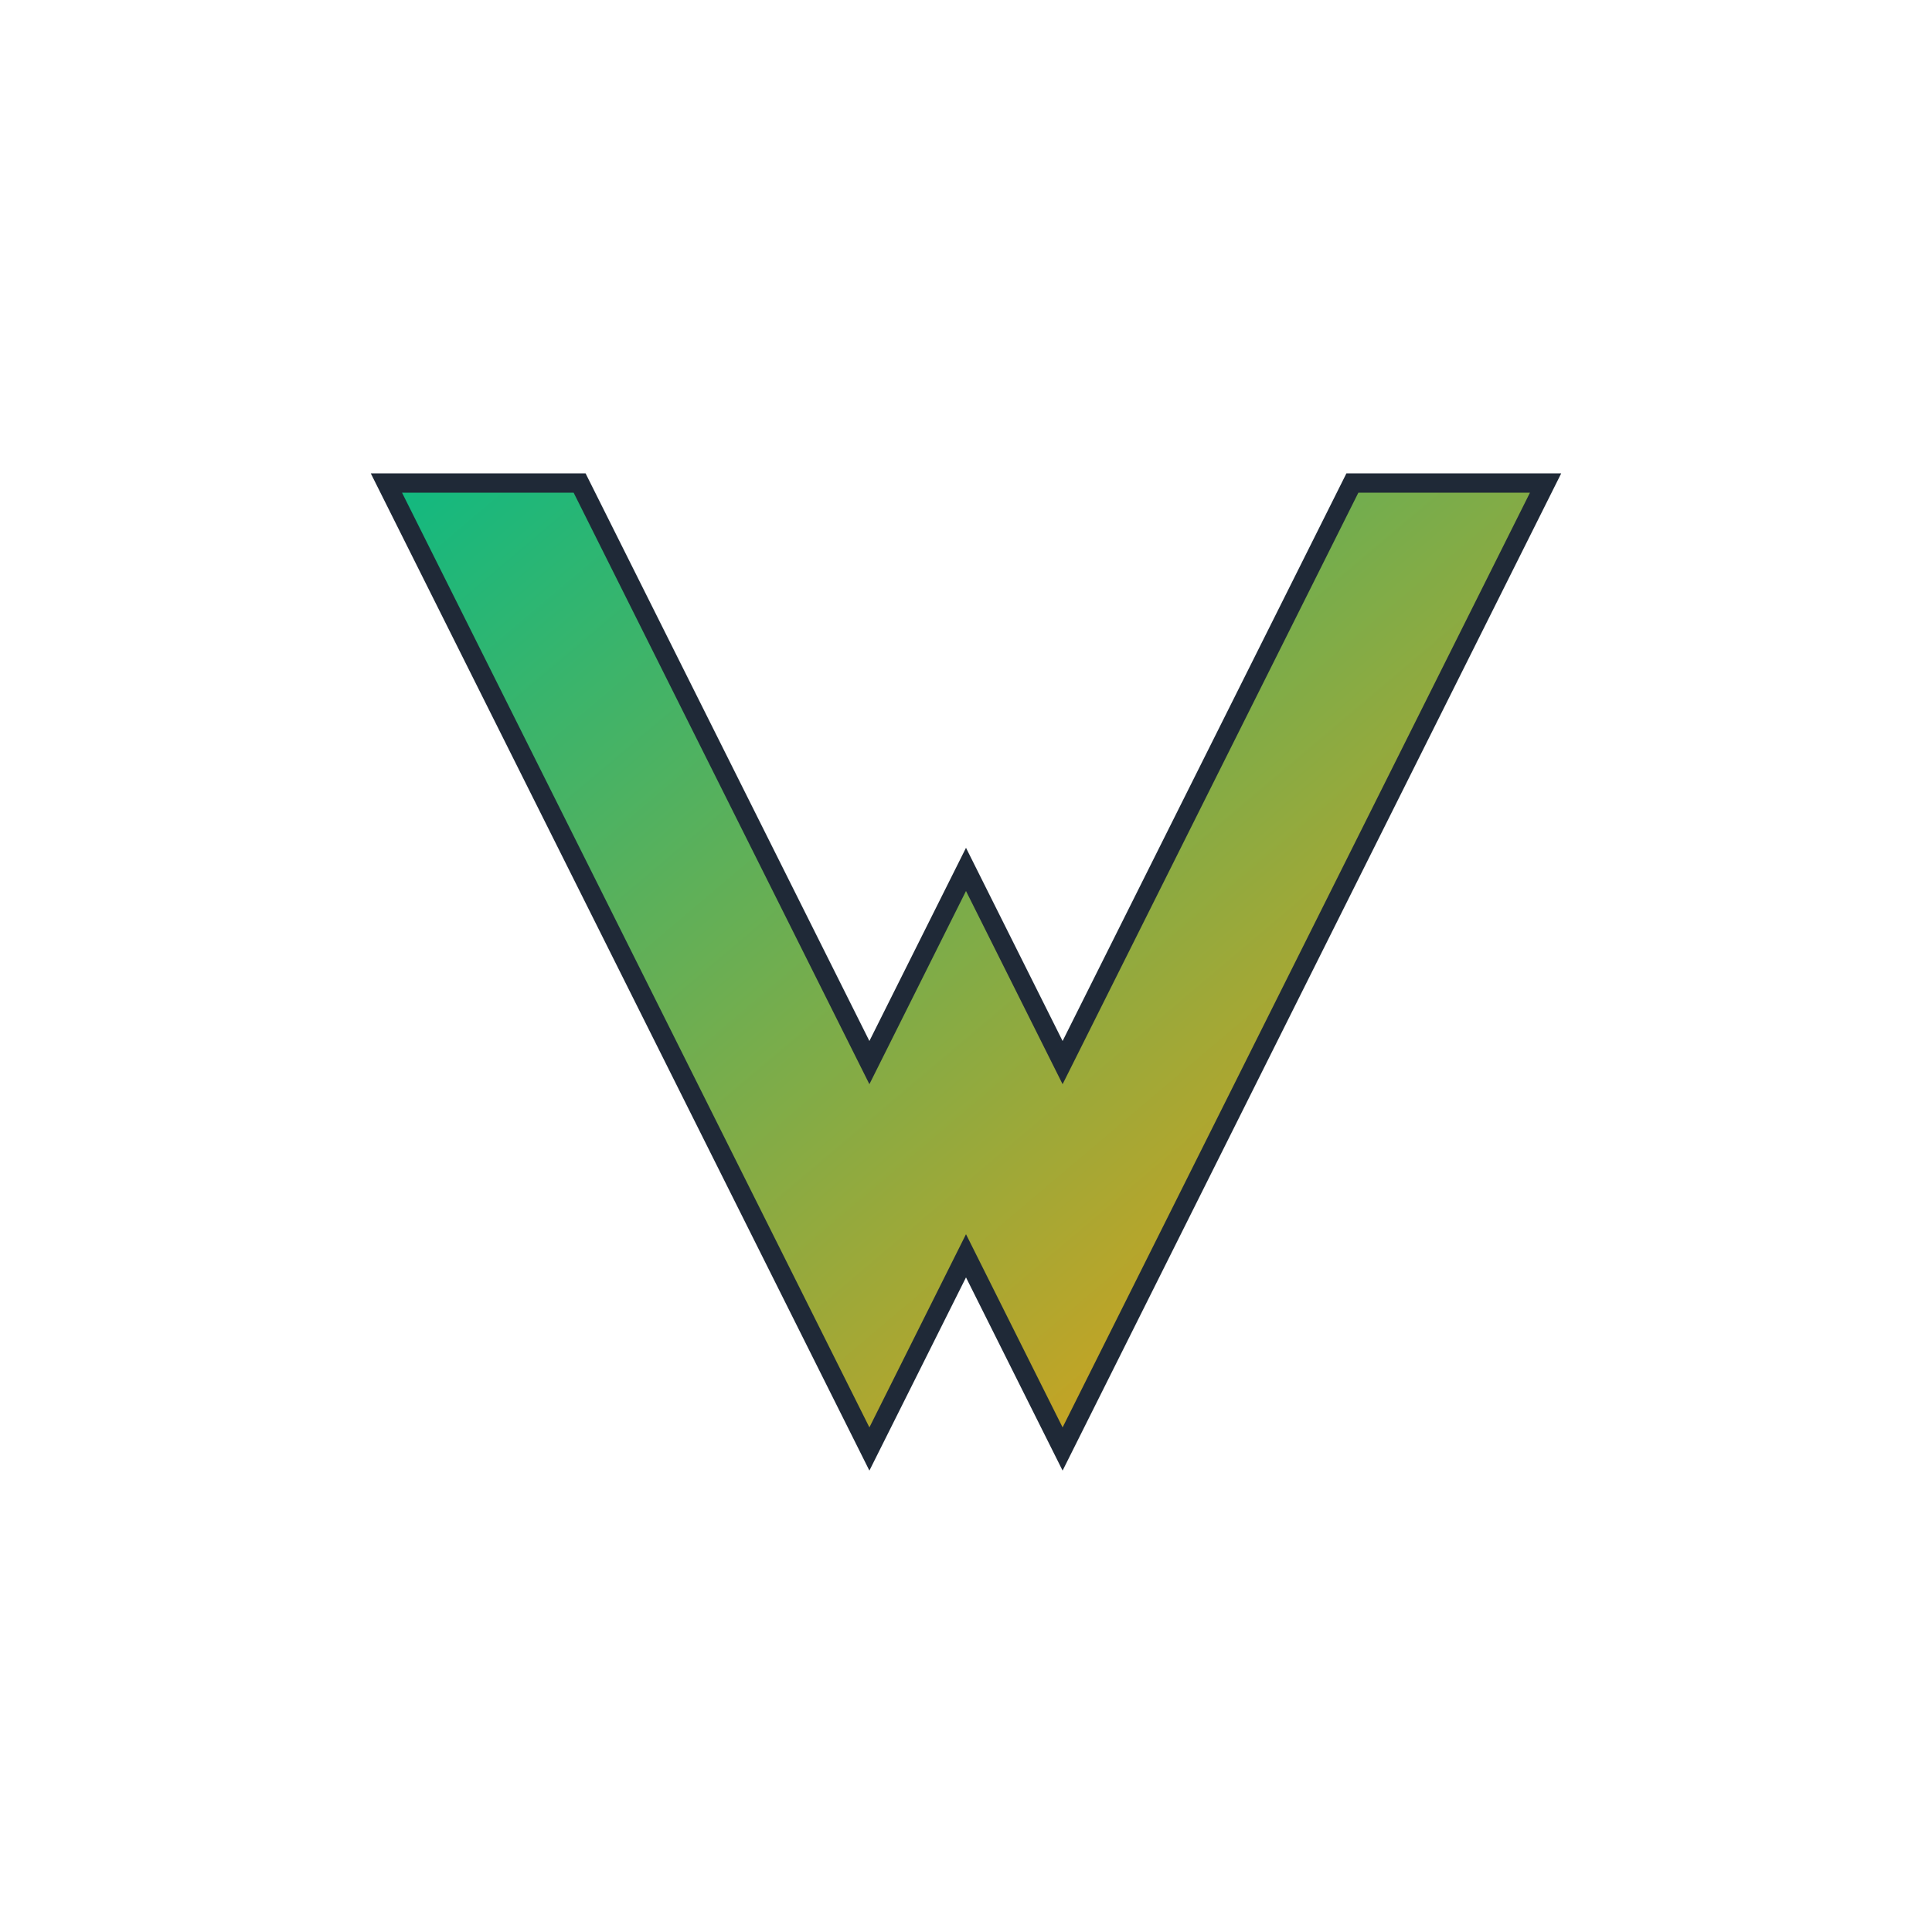 <svg width="100" height="100" viewBox="0 0 100 100" xmlns="http://www.w3.org/2000/svg">
  <defs>
    <linearGradient id="vGradient" x1="0%" y1="0%" x2="100%" y2="100%">
      <stop offset="0%" stop-color="#10B981" />
      <stop offset="100%" stop-color="#F59E0B" />
    </linearGradient>
  </defs>
  <!-- Clean V letter design -->
  <path d="M20 25 L45 75 L50 65 L55 75 L80 25 L70 25 L55 55 L50 45 L45 55 L30 25 Z" 
        fill="url(#vGradient)" 
        stroke="#1F2937" 
        stroke-width="1"/>
</svg>